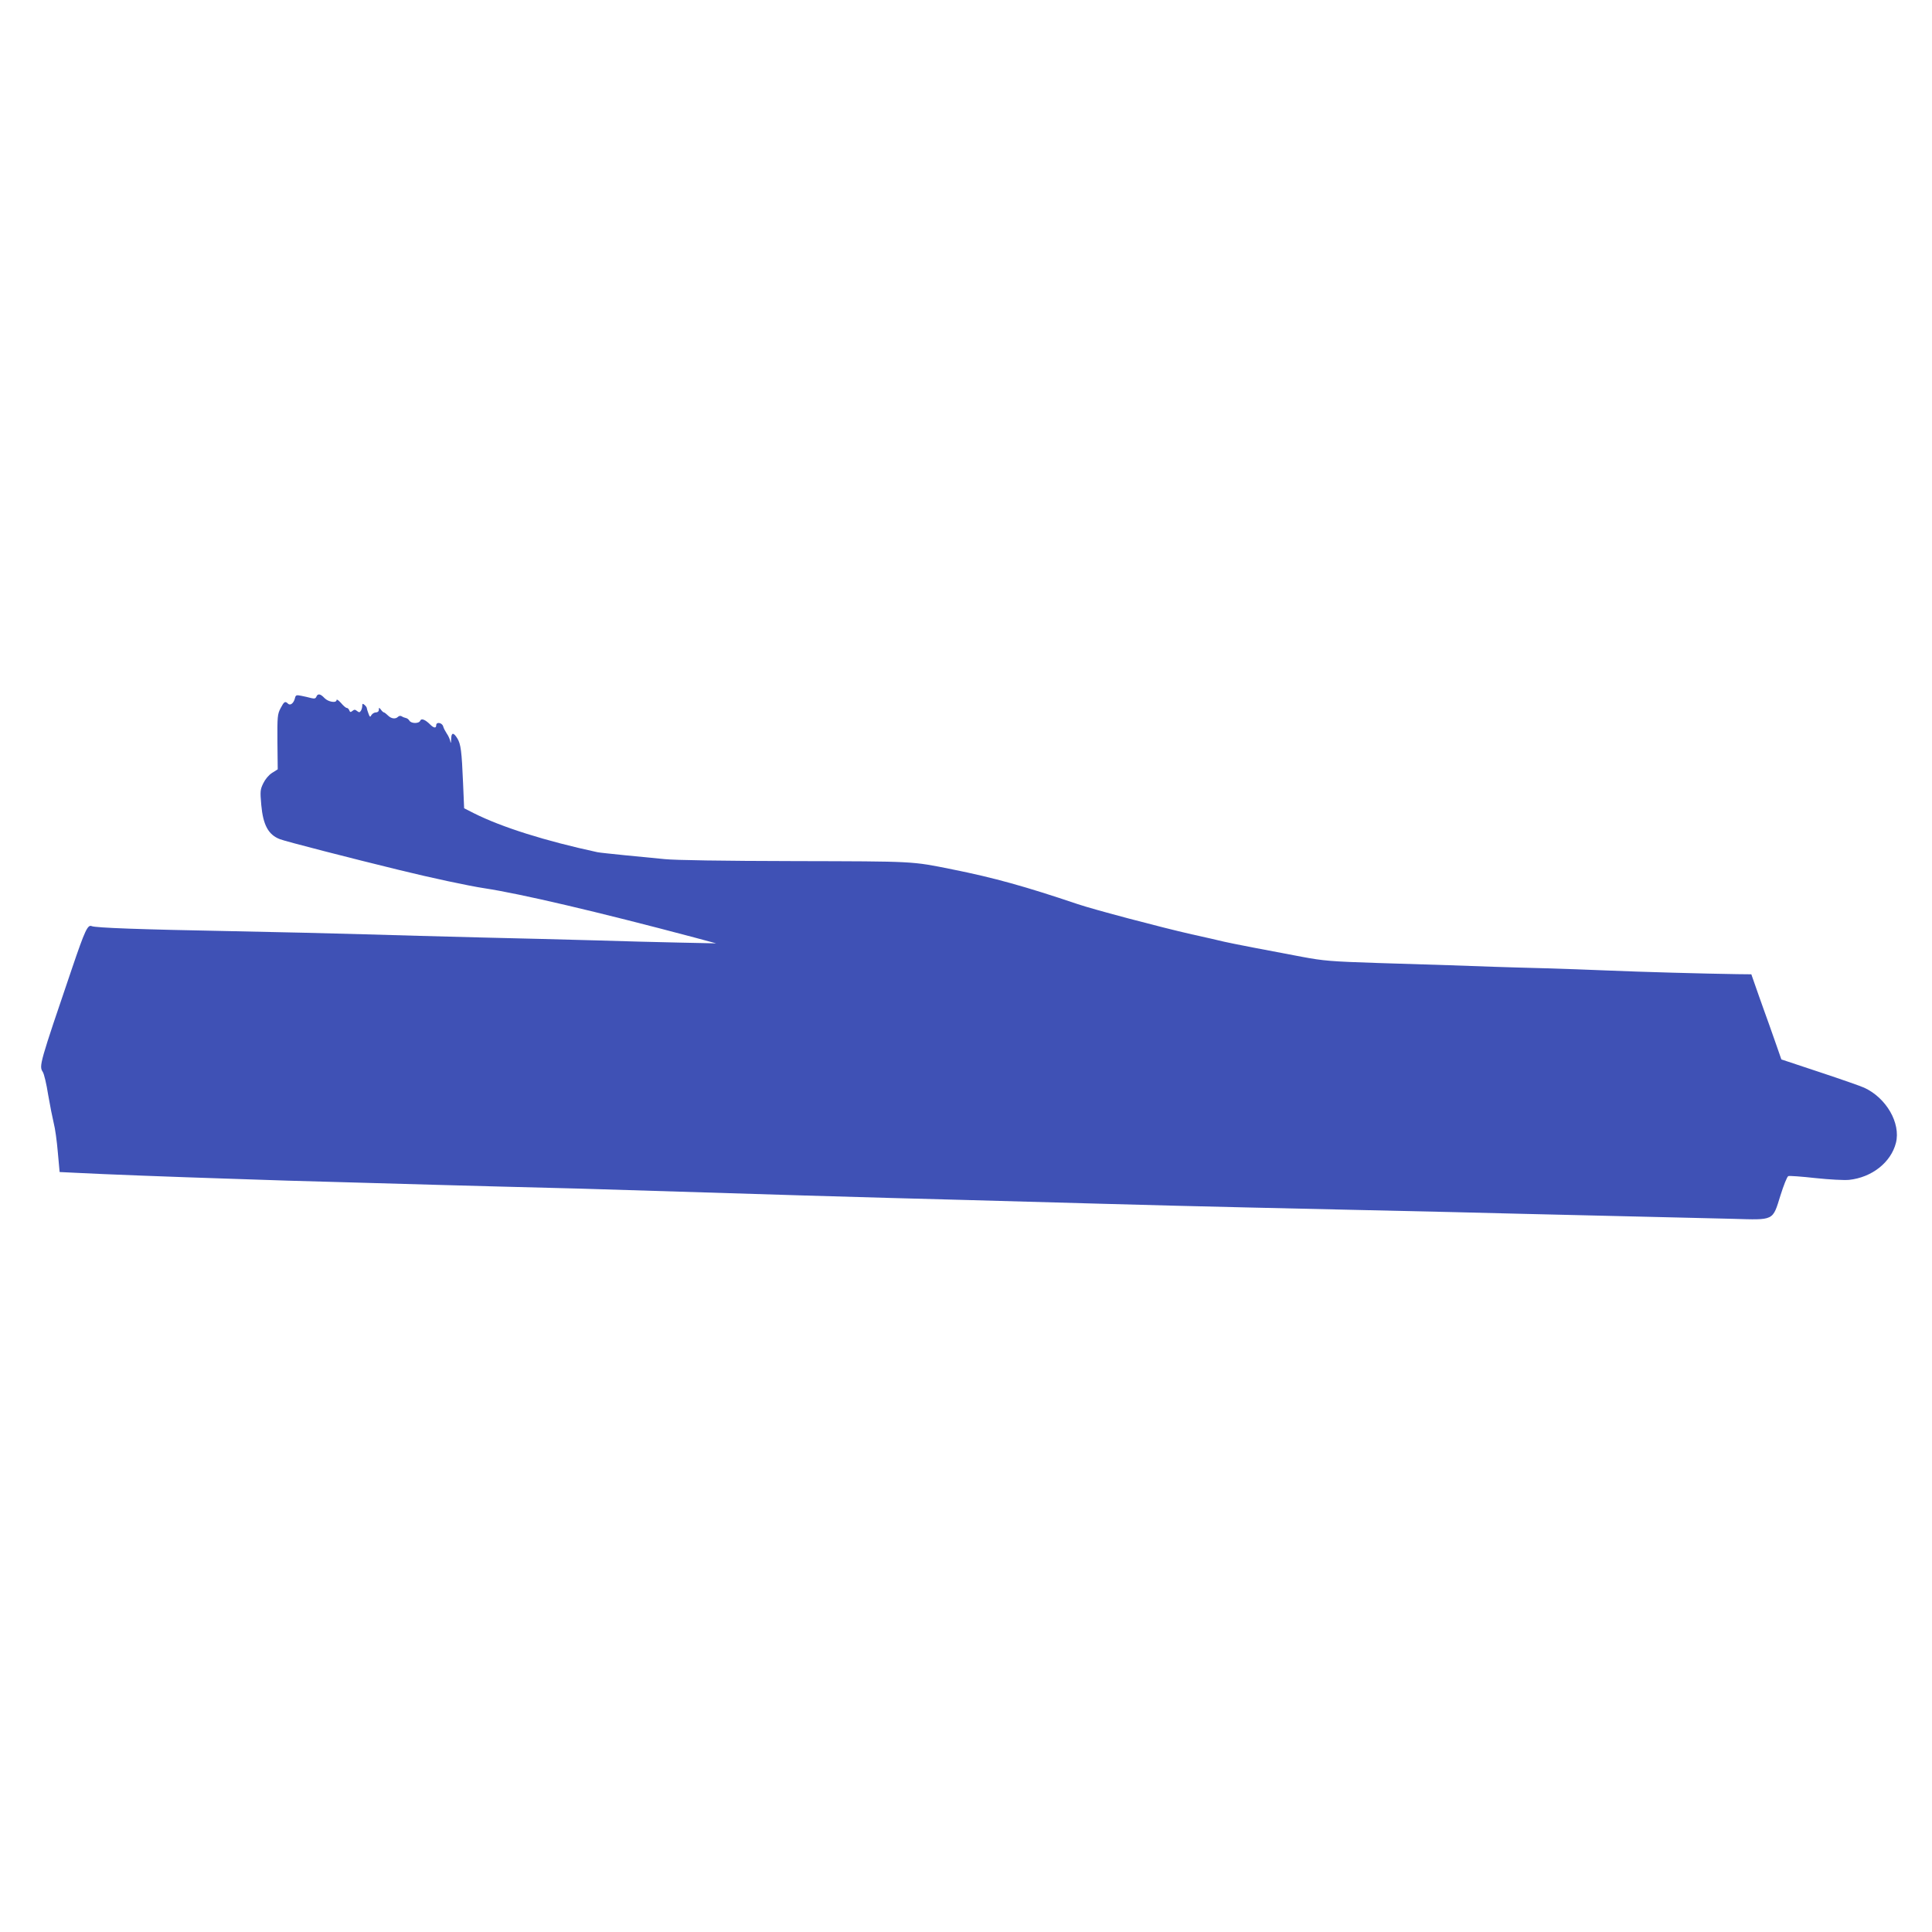 <?xml version="1.0" standalone="no"?>
<!DOCTYPE svg PUBLIC "-//W3C//DTD SVG 20010904//EN"
 "http://www.w3.org/TR/2001/REC-SVG-20010904/DTD/svg10.dtd">
<svg version="1.0" xmlns="http://www.w3.org/2000/svg"
 width="1280pt" height="1280pt" viewBox="0 0 1280 1280"
 preserveAspectRatio="xMidYMid meet">
<g transform="translate(0,1280) scale(0.1,-0.1)"
fill="#3f51b5" stroke="none">
<path d="M1954 8174 c-8 -33 -31 -51 -46 -36 -19 19 -26 14 -49 -30 -21 -40
-22 -56 -21 -224 l2 -181 -38 -24 c-22 -14 -45 -42 -58 -69 -20 -41 -21 -53
-13 -143 12 -133 47 -198 124 -227 35 -14 478 -128 790 -204 207 -51 464 -106
565 -121 242 -37 746 -155 1390 -326 l145 -39 -240 5 c-132 3 -388 9 -570 15
-181 5 -519 14 -750 19 -231 6 -577 15 -770 21 -192 6 -593 15 -890 21 -594
11 -891 22 -917 33 -27 12 -45 -27 -130 -277 -216 -635 -220 -649 -195 -688 9
-13 25 -81 36 -152 12 -70 29 -155 37 -188 9 -33 21 -120 27 -192 l12 -132
125 -6 c150 -8 614 -26 1020 -39 285 -10 418 -14 825 -25 105 -3 343 -10 530
-15 322 -9 483 -13 950 -25 110 -3 331 -10 490 -15 492 -16 1463 -45 2055 -60
217 -6 622 -17 900 -25 278 -8 721 -19 985 -25 598 -13 814 -18 1330 -30 226
-6 691 -17 1035 -25 344 -8 722 -17 840 -20 277 -8 263 -15 316 155 21 67 44
125 52 128 8 3 89 -3 179 -13 93 -10 191 -15 223 -12 152 16 278 116 311 245
33 131 -64 299 -211 366 -19 9 -150 55 -292 102 l-256 85 -32 92 c-18 51 -40
115 -50 142 -10 28 -41 113 -68 190 l-49 140 -94 1 c-212 3 -648 15 -854 24
-121 5 -310 12 -420 15 -110 3 -265 7 -345 10 -80 3 -208 7 -285 10 -77 2
-293 9 -480 15 -306 10 -356 14 -500 41 -231 43 -463 88 -515 100 -59 14 -106
25 -215 49 -203 46 -649 164 -755 200 -347 117 -555 175 -830 230 -273 55
-243 53 -1045 55 -484 1 -789 6 -860 13 -60 6 -181 18 -267 26 -86 9 -167 17
-180 20 -343 74 -633 165 -818 258 l-65 33 -7 165 c-9 215 -15 260 -38 298
-26 42 -40 40 -41 -5 -1 -28 -3 -31 -6 -13 -3 14 -13 36 -23 50 -9 14 -21 35
-24 48 -8 25 -46 31 -46 7 0 -21 -16 -19 -39 4 -34 34 -60 44 -67 26 -8 -20
-60 -20 -72 1 -5 8 -15 16 -23 17 -8 2 -20 6 -27 11 -8 5 -18 4 -25 -3 -17
-17 -45 -13 -67 9 -11 11 -23 20 -26 20 -4 0 -13 8 -20 18 -13 16 -13 16 -14
0 0 -11 -8 -18 -20 -18 -10 0 -23 -8 -29 -17 -8 -16 -11 -15 -20 10 -6 16 -11
32 -11 36 0 5 -7 14 -15 21 -12 10 -15 9 -15 -6 0 -11 -4 -25 -9 -33 -8 -12
-12 -12 -25 -2 -13 11 -19 11 -31 1 -12 -10 -16 -9 -21 4 -3 9 -11 16 -17 16
-6 0 -23 15 -38 33 -16 17 -28 26 -29 20 0 -23 -55 -14 -80 12 -27 29 -45 32
-54 9 -5 -12 -13 -14 -34 -9 -15 4 -44 11 -65 15 -34 7 -38 5 -43 -16z"/>
</g>
</svg>
